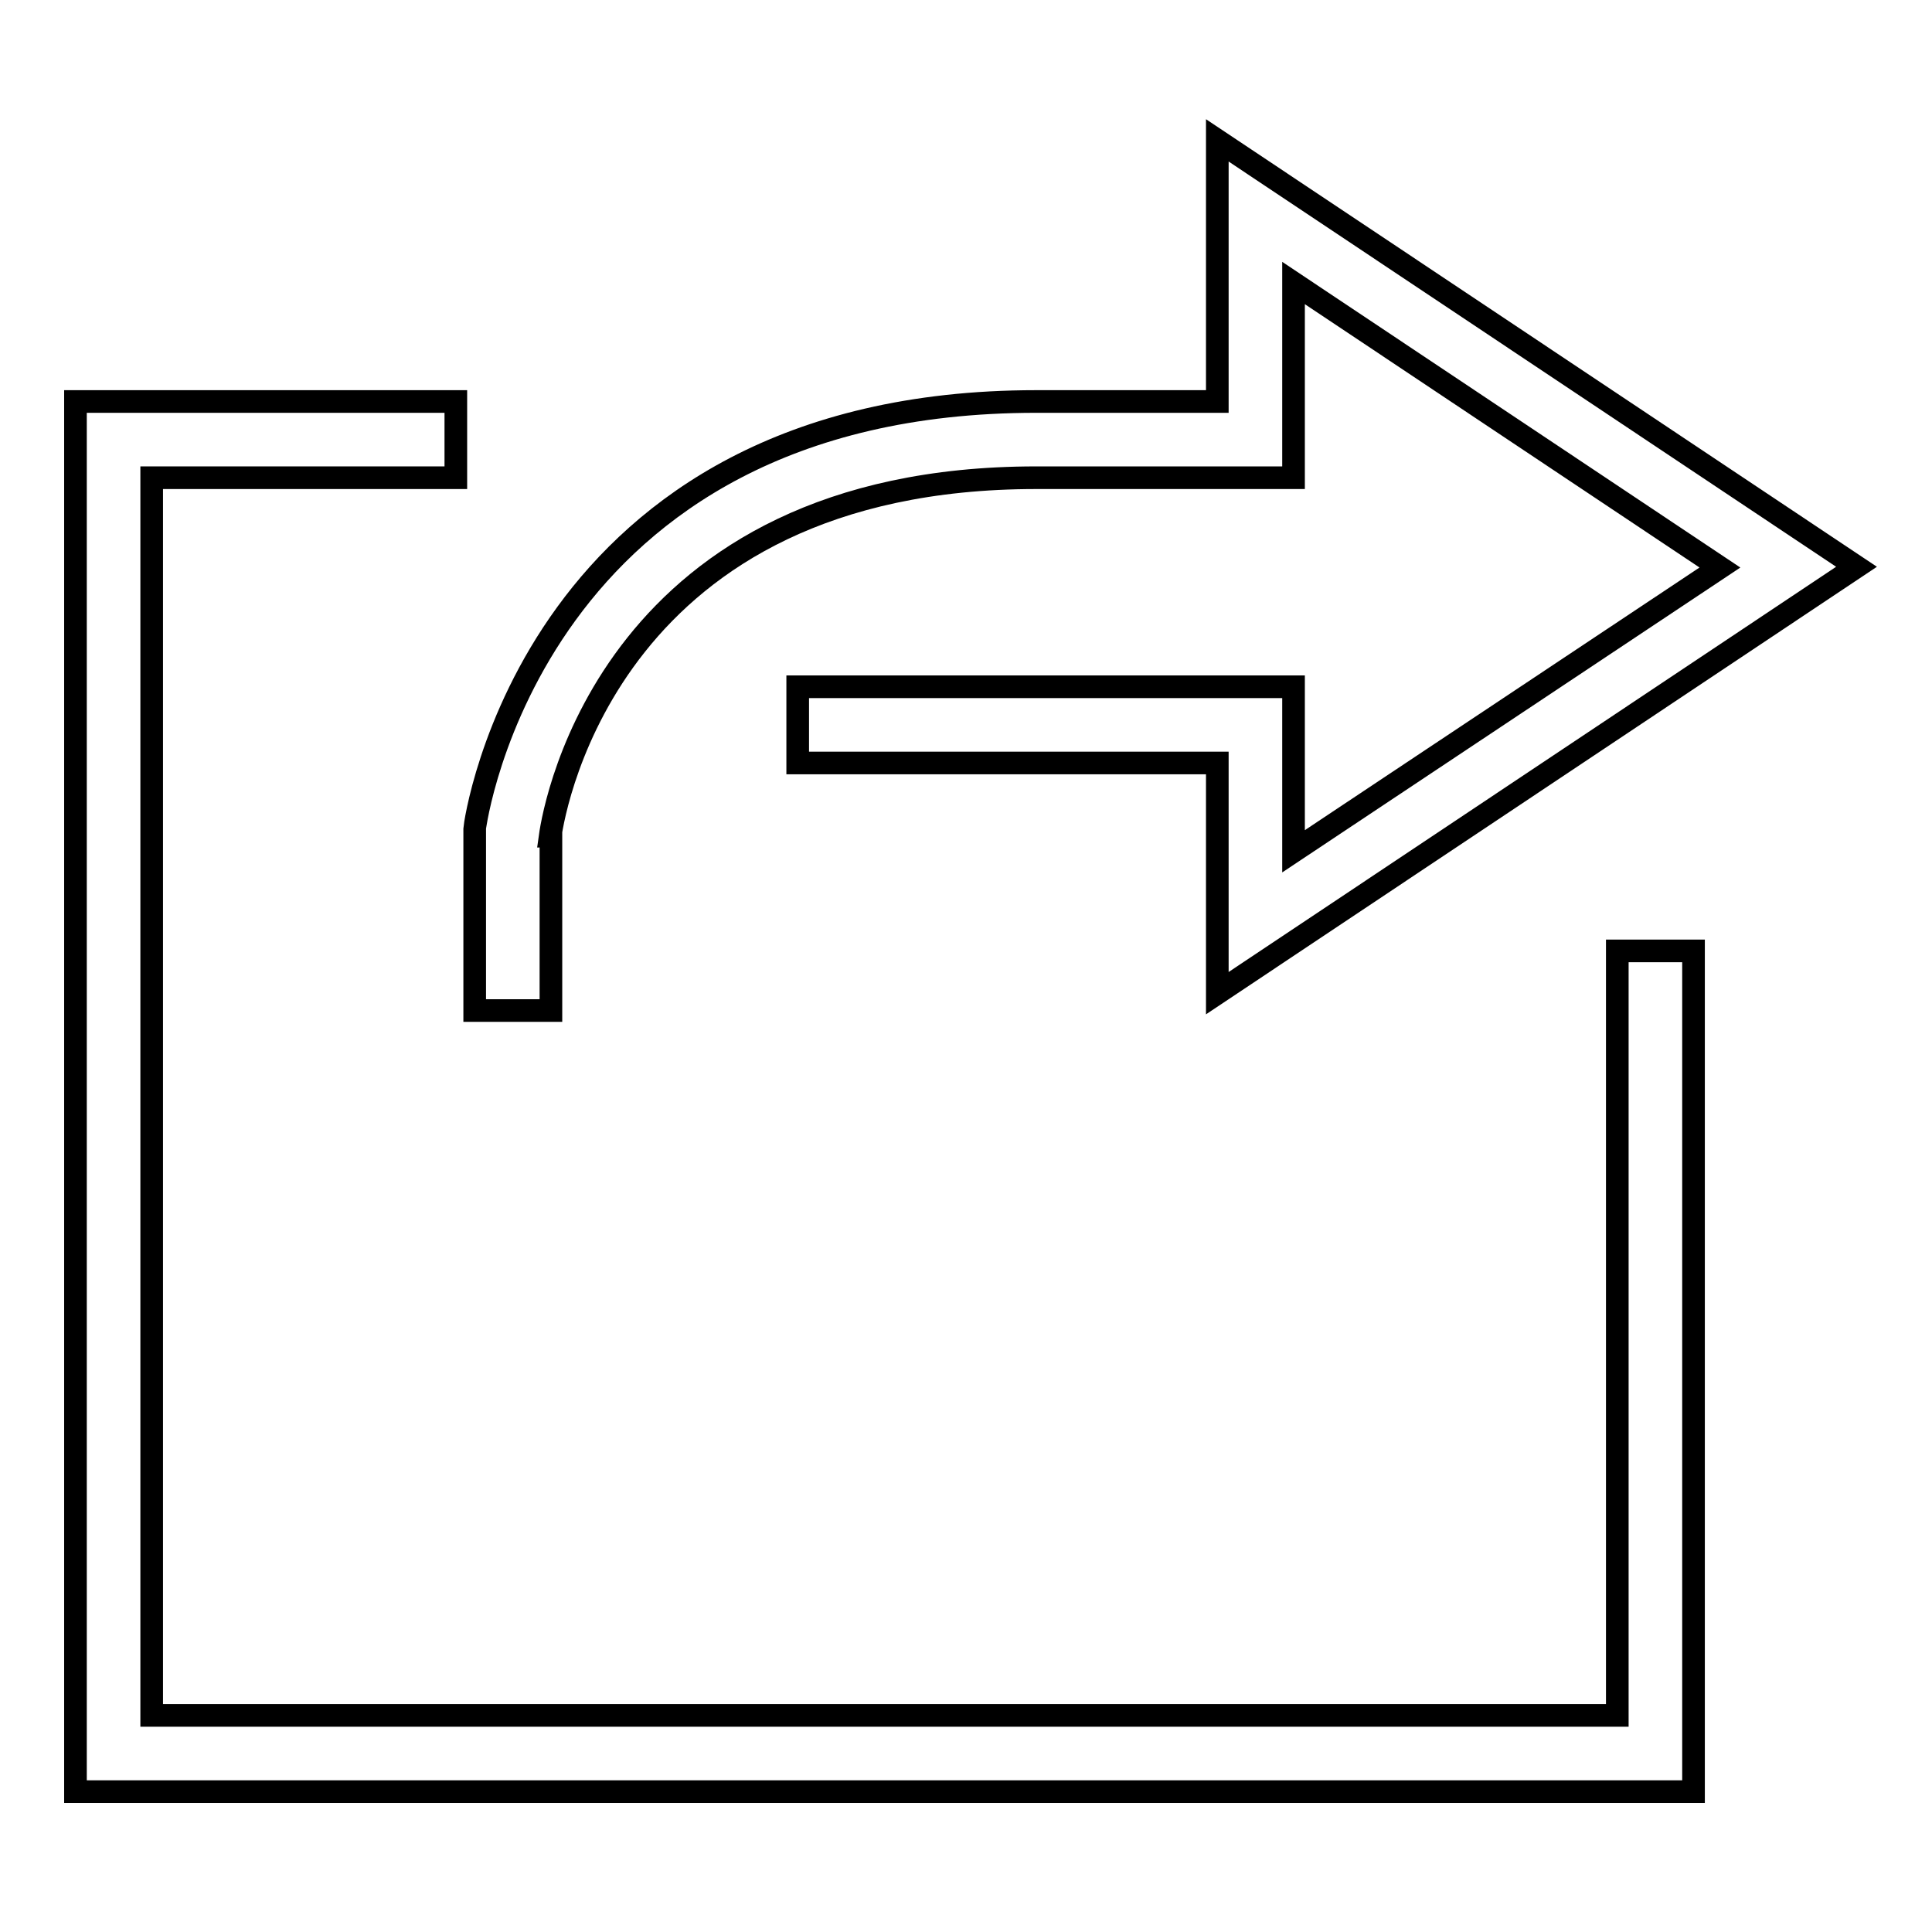 <?xml version="1.0" encoding="utf-8"?>
<!-- Svg Vector Icons : http://www.onlinewebfonts.com/icon -->
<!DOCTYPE svg PUBLIC "-//W3C//DTD SVG 1.1//EN" "http://www.w3.org/Graphics/SVG/1.1/DTD/svg11.dtd">
<svg version="1.1" xmlns="http://www.w3.org/2000/svg" xmlns:xlink="http://www.w3.org/1999/xlink" x="0px" y="0px" viewBox="0 0 256 256" enable-background="new 0 0 256 256" xml:space="preserve">
<g><g><path stroke-width="3" fill-opacity="0" stroke="#000000"  d="M72.9,110.8c0.6-4.3,8.3-47.5,64.4-47.5h21.5h12.6V37.5l56.5,37.7l-56.5,37.6V91h-12.6h-53.1v10.1h53.1h2.5v30.5L246,75.1l-84.7-56.5v34.6h-2.5h-21.5c-66.8,0-74.4,56.1-74.4,56.6l0,24.1h10.1V110.8L72.9,110.8z"/><path stroke-width="3" fill-opacity="0" stroke="#000000"  d="M214.3,227.3H20.1v-164h40.3V53.2H10v184.2h214.4V126h-10.1V227.3z"/></g></g>
</svg>